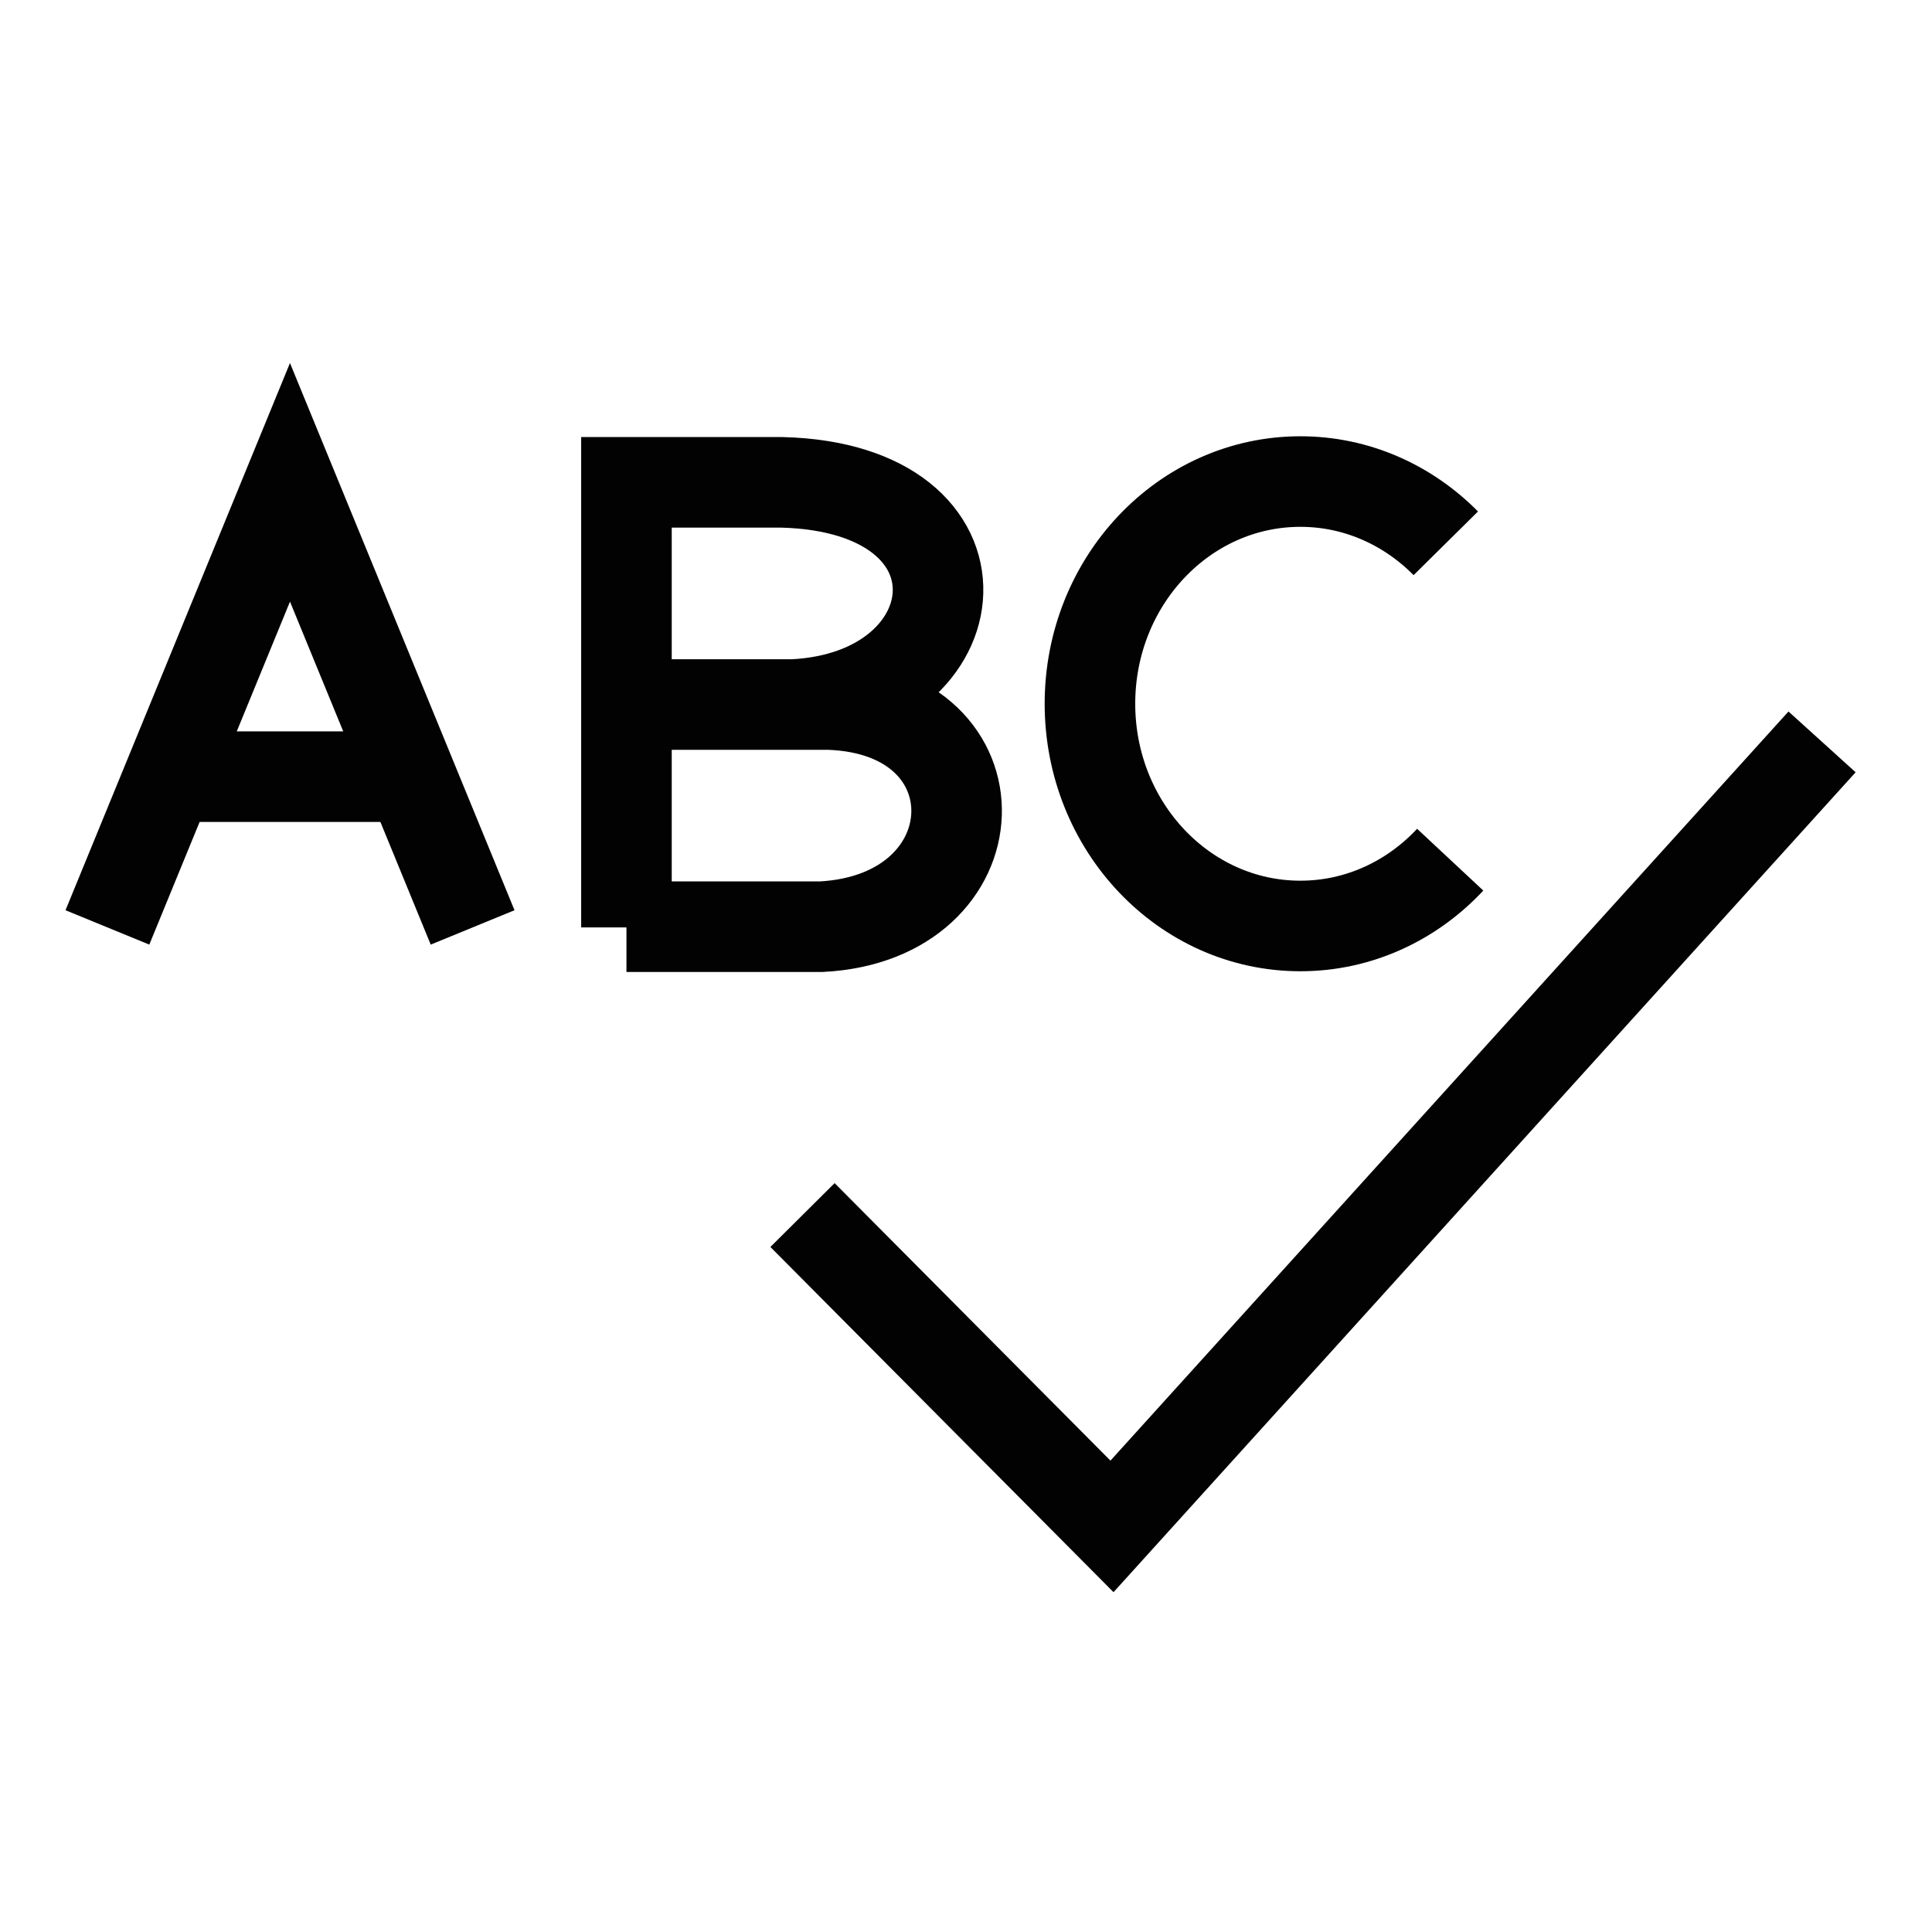 <?xml version="1.0" encoding="UTF-8"?>
<svg width="32px" height="32px" viewBox="0 0 32 32" version="1.1" xmlns="http://www.w3.org/2000/svg" xmlns:xlink="http://www.w3.org/1999/xlink">
    <title>Icons/Visual Icons/Text Spelling Check</title>
    <g id="Icons/Visual-Icons/Text-Spelling-Check" stroke="none" stroke-width="1" fill="none" fill-rule="evenodd">
        <g id="thin-0252_text_spelling_check" transform="translate(1, 7)" stroke="#020202" stroke-width="1.5">
            <g id="Group" transform="translate(0, 0.25)">
                <polyline id="Shape" points="12.292 12.875 17.418 18.032 29.179 5.038"></polyline>
                <polyline id="Shape" points="6.828 8.111 3.803 0.739 0.779 8.111"></polyline>
                <line x1="5.803" y1="5.614" x2="1.803" y2="5.614" id="Shape"></line>
                <path d="M9.376,4.419 L12.722,4.419 C15.632,4.511 15.509,7.946 12.604,8.099 L9.376,8.099 L9.376,8.111 L9.376,0.739 L11.951,0.739 C15.557,0.832 15.176,4.269 12.142,4.419" id="Shape"></path>
                <path d="M22.947,1.749 C22.321,1.116 21.473,0.726 20.538,0.726 C18.613,0.726 17.053,2.374 17.053,4.406 C17.053,6.439 18.614,8.087 20.538,8.087 C21.51,8.087 22.388,7.666 23.02,6.989" id="Shape"></path>
            </g>
        </g>
    </g>
</svg>
